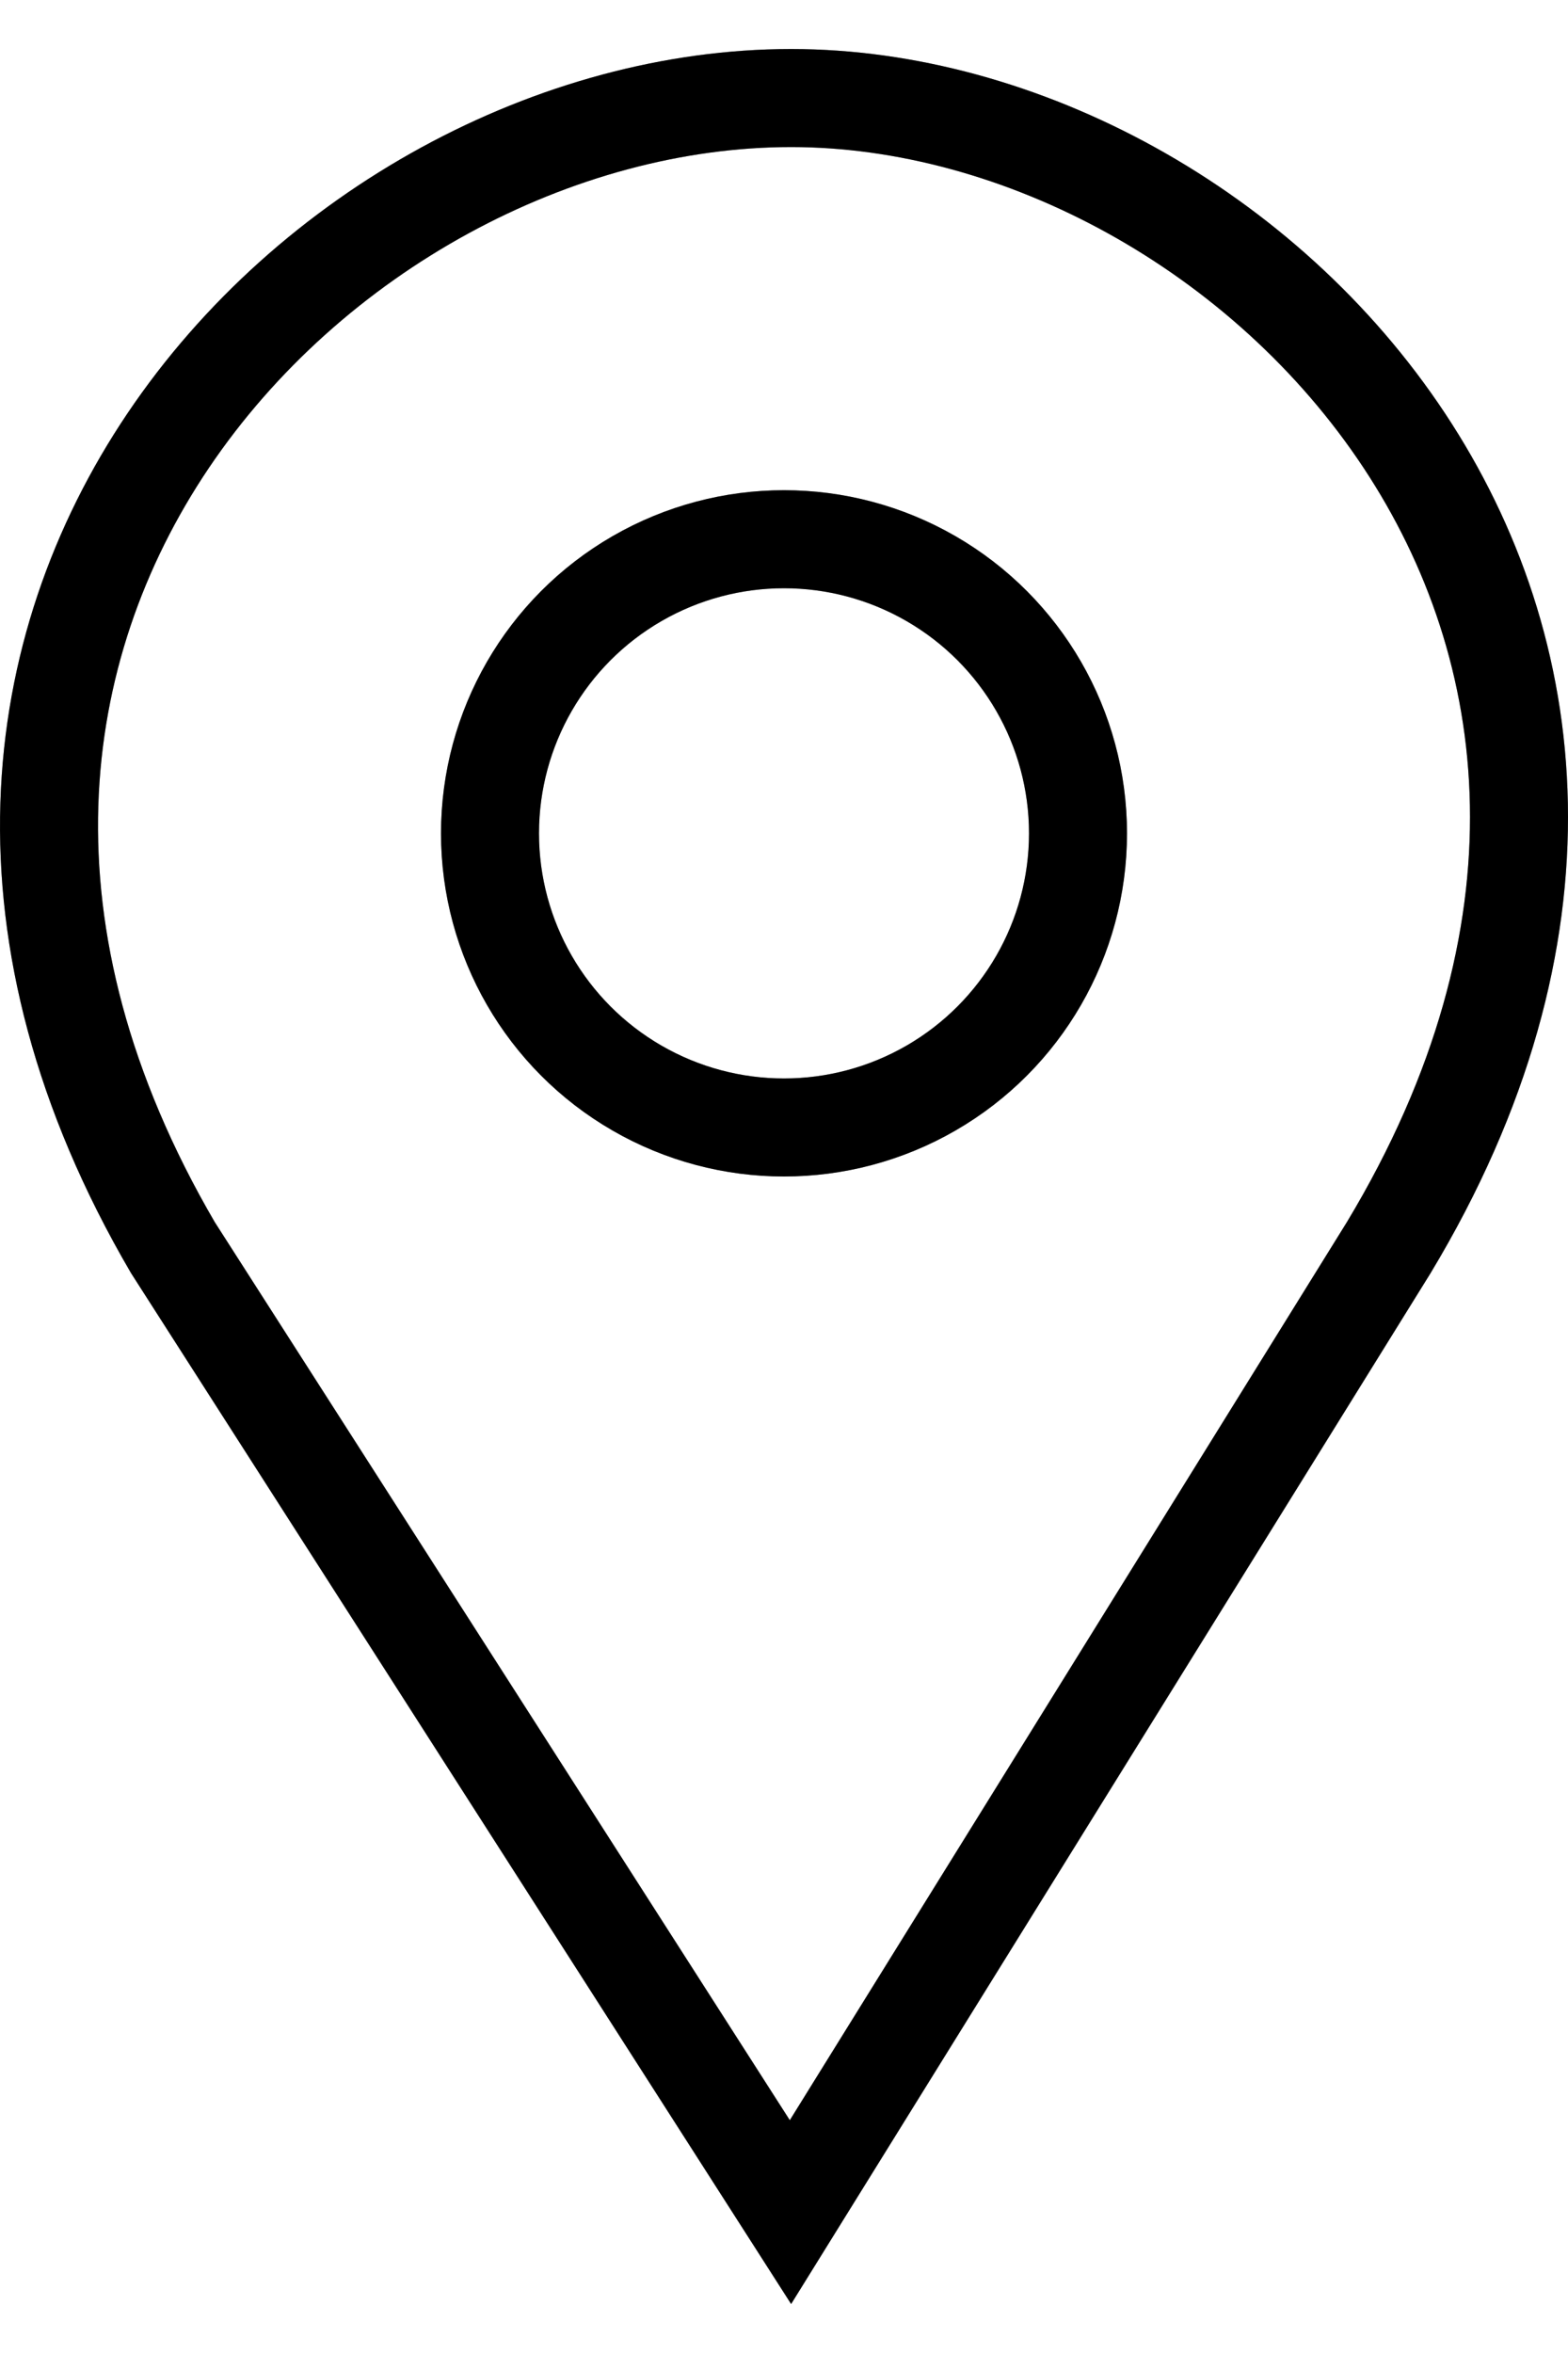 <svg width="16" height="24" viewBox="0 0 16 24" fill="none" xmlns="http://www.w3.org/2000/svg">
<circle cx="8" cy="8.5" r="3" stroke="black"/>
<circle cx="8" cy="8.5" r="3" stroke="black" stroke-opacity="0.2"/>
<circle cx="8" cy="8.5" r="3" stroke="black" stroke-opacity="0.2"/>
<path d="M1.764 12.725C-0.106 9.525 0.289 6.614 1.715 4.496C3.162 2.348 5.68 1 8.073 1C10.414 1 12.907 2.346 14.329 4.493C15.73 6.609 16.1 9.522 14.171 12.725L8.066 22.563L1.764 12.725Z" stroke="black"/>
<path d="M1.764 12.725C-0.106 9.525 0.289 6.614 1.715 4.496C3.162 2.348 5.68 1 8.073 1C10.414 1 12.907 2.346 14.329 4.493C15.73 6.609 16.1 9.522 14.171 12.725L8.066 22.563L1.764 12.725Z" stroke="black" stroke-opacity="0.2"/>
<path d="M1.764 12.725C-0.106 9.525 0.289 6.614 1.715 4.496C3.162 2.348 5.68 1 8.073 1C10.414 1 12.907 2.346 14.329 4.493C15.73 6.609 16.1 9.522 14.171 12.725L8.066 22.563L1.764 12.725Z" stroke="black" stroke-opacity="0.2"/>
</svg>